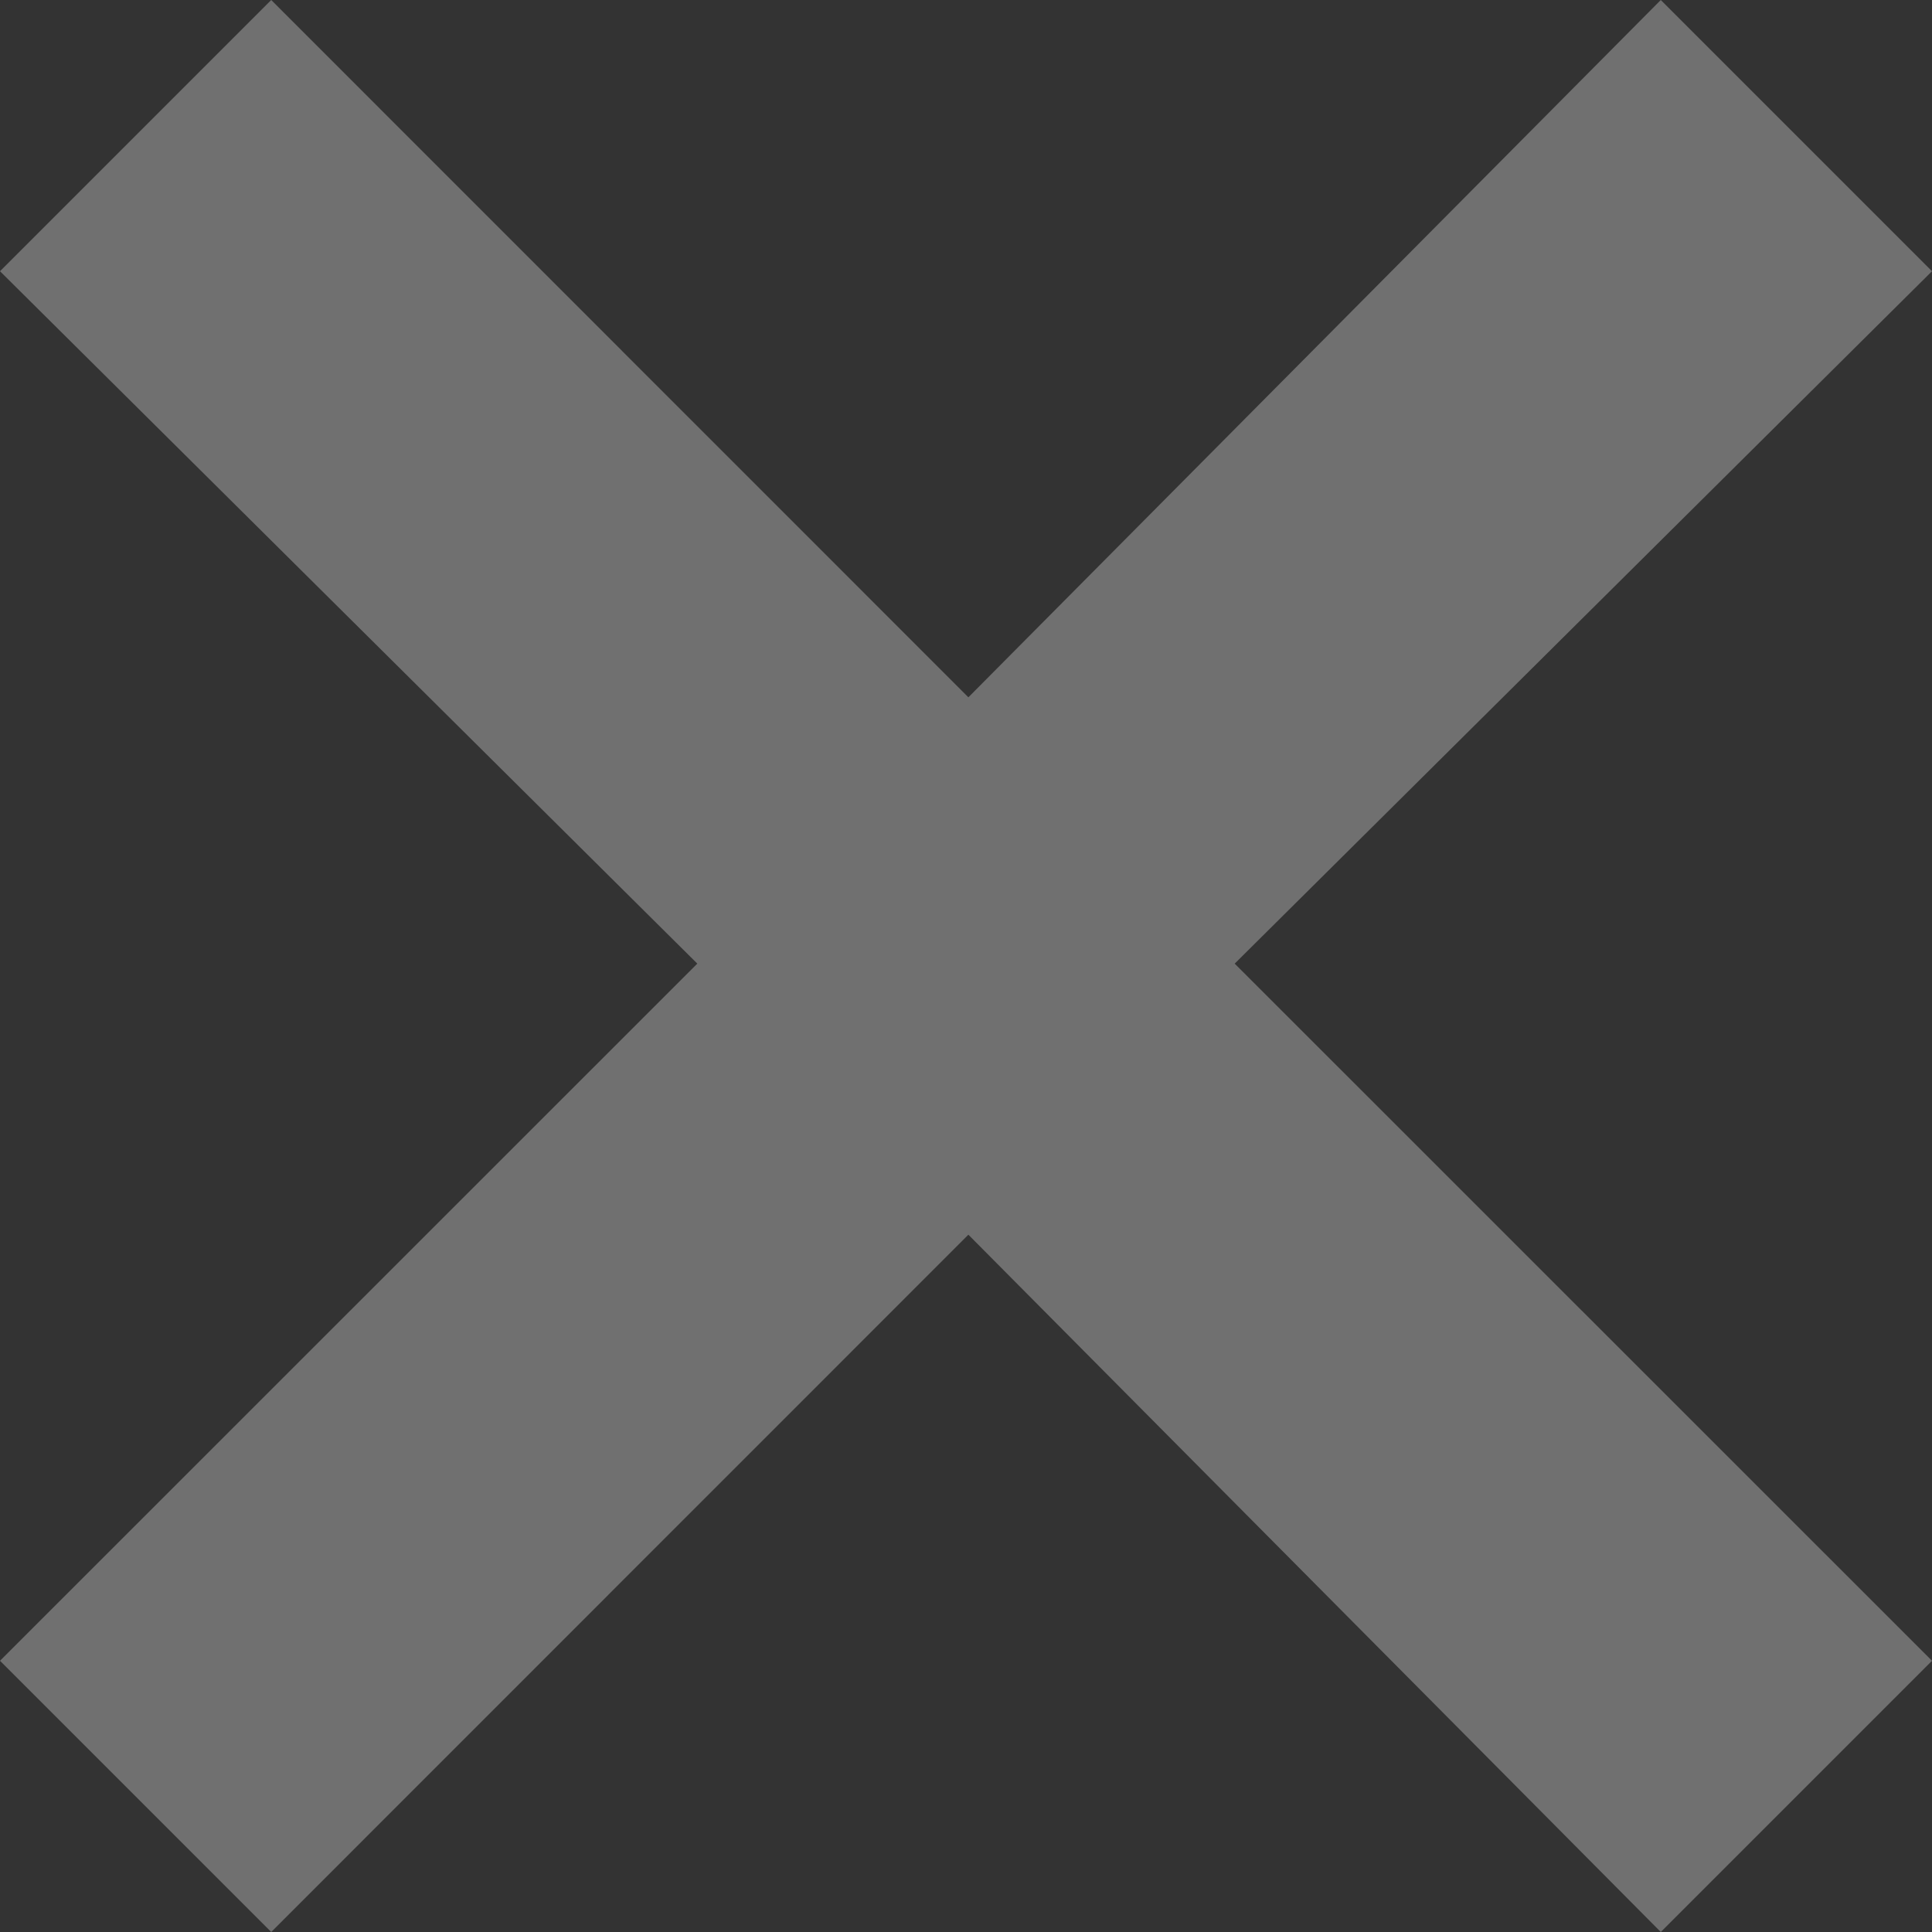 <svg width="13" height="13" viewBox="0 0 13 13" fill="none" xmlns="http://www.w3.org/2000/svg">
<rect x="0" y="0" width="13" height="13" fill="#333333" stroke="none"/>
<path d="M1.825 13L0 11.175L4.692 6.484L0 1.825L1.825 0L6.516 4.692L11.175 0L13 1.825L8.308 6.484L13 11.175L11.175 13L6.516 8.308L1.825 13Z" fill="white" fill-opacity="0.3"/>
</svg>
